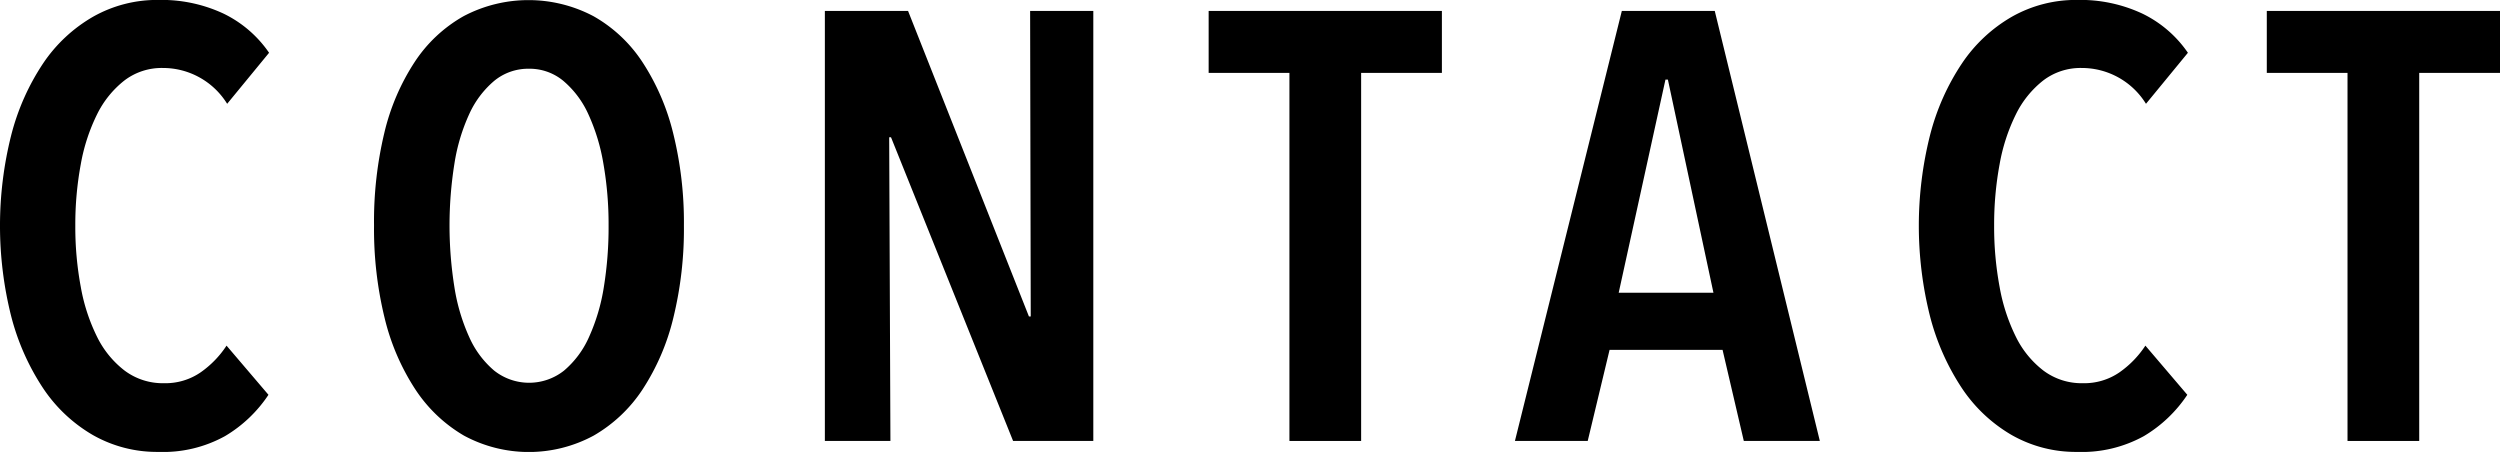 <svg xmlns="http://www.w3.org/2000/svg" width="122.029" height="22.058" viewBox="0 0 122.029 22.058">
  <g id="グループ_313" data-name="グループ 313" transform="translate(-2459.254 -1631.796)">
    <g id="グループ_312" data-name="グループ 312">
      <g id="グループ_311" data-name="グループ 311">
        <path id="パス_2588" data-name="パス 2588" d="M2470.238,1653.083a6.24,6.24,0,0,1-3.246.771,6.32,6.32,0,0,1-3.217-.83,7.359,7.359,0,0,1-2.431-2.3,11.6,11.6,0,0,1-1.542-3.483,18.137,18.137,0,0,1,0-8.85,11.4,11.4,0,0,1,1.556-3.5,7.371,7.371,0,0,1,2.447-2.283,6.349,6.349,0,0,1,3.187-.815,7.149,7.149,0,0,1,3.172.667,5.714,5.714,0,0,1,2.224,1.912l-2.046,2.491a3.684,3.684,0,0,0-3.143-1.749,3,3,0,0,0-1.868.607,4.775,4.775,0,0,0-1.334,1.646,9.031,9.031,0,0,0-.8,2.446,16.151,16.151,0,0,0-.267,3.009,15.984,15.984,0,0,0,.267,2.98,9.013,9.013,0,0,0,.8,2.445,4.672,4.672,0,0,0,1.35,1.646,3.109,3.109,0,0,0,1.912.608,3.033,3.033,0,0,0,1.794-.534,4.792,4.792,0,0,0,1.259-1.3l2.046,2.4A6.56,6.56,0,0,1,2470.238,1653.083Z"/>
        <path id="パス_2589" data-name="パス 2589" d="M2492.637,1642.8a18.247,18.247,0,0,1-.519,4.521,11.151,11.151,0,0,1-1.5,3.484,7.091,7.091,0,0,1-2.387,2.254,6.66,6.66,0,0,1-6.33,0,7.153,7.153,0,0,1-2.372-2.254,11.106,11.106,0,0,1-1.5-3.484,18.261,18.261,0,0,1-.518-4.521,18.556,18.556,0,0,1,.5-4.506,10.873,10.873,0,0,1,1.482-3.469,6.938,6.938,0,0,1,2.387-2.238,6.793,6.793,0,0,1,6.344,0,6.945,6.945,0,0,1,2.387,2.238,11.185,11.185,0,0,1,1.5,3.469A18.079,18.079,0,0,1,2492.637,1642.8Zm-3.677,0a17.088,17.088,0,0,0-.252-3.009,9.548,9.548,0,0,0-.741-2.431,4.624,4.624,0,0,0-1.215-1.616,2.577,2.577,0,0,0-1.676-.593,2.611,2.611,0,0,0-1.7.593,4.614,4.614,0,0,0-1.216,1.616,9.175,9.175,0,0,0-.726,2.431,19.144,19.144,0,0,0,0,6.019,9.377,9.377,0,0,0,.726,2.445,4.569,4.569,0,0,0,1.216,1.631,2.746,2.746,0,0,0,3.409,0,4.56,4.56,0,0,0,1.216-1.631,9.461,9.461,0,0,0,.727-2.445A18.258,18.258,0,0,0,2488.96,1642.8Z"/>
        <path id="パス_2590" data-name="パス 2590" d="M2508.705,1653.32l-5.959-14.823h-.089l.06,14.823h-3.2v-20.99h4.061l5.9,14.913h.088l-.03-14.913h3.084v20.99Z"/>
        <path id="パス_2591" data-name="パス 2591" d="M2525.693,1635.354v17.966h-3.5v-17.966h-3.943v-3.024h11.385v3.024Z"/>
        <path id="パス_2592" data-name="パス 2592" d="M2544.372,1653.32l-1.037-4.447h-5.515l-1.067,4.447H2533.2l5.218-20.99h4.536l5.129,20.99Zm-3.706-17.64h-.118l-2.283,10.406h4.625Z"/>
        <path id="パス_2593" data-name="パス 2593" d="M2563.9,1653.083a6.246,6.246,0,0,1-3.247.771,6.315,6.315,0,0,1-3.216-.83,7.363,7.363,0,0,1-2.432-2.3,11.607,11.607,0,0,1-1.542-3.483,18.137,18.137,0,0,1,0-8.85,11.373,11.373,0,0,1,1.557-3.5,7.356,7.356,0,0,1,2.446-2.283,6.349,6.349,0,0,1,3.187-.815,7.148,7.148,0,0,1,3.172.667,5.707,5.707,0,0,1,2.224,1.912l-2.046,2.491a3.683,3.683,0,0,0-3.143-1.749,3,3,0,0,0-1.868.607,4.775,4.775,0,0,0-1.334,1.646,9.031,9.031,0,0,0-.8,2.446,16.151,16.151,0,0,0-.267,3.009,15.984,15.984,0,0,0,.267,2.98,9.013,9.013,0,0,0,.8,2.445,4.672,4.672,0,0,0,1.35,1.646,3.112,3.112,0,0,0,1.912.608,3.033,3.033,0,0,0,1.794-.534,4.806,4.806,0,0,0,1.26-1.3l2.046,2.4A6.583,6.583,0,0,1,2563.9,1653.083Z"/>
        <path id="パス_2594" data-name="パス 2594" d="M2577.34,1635.354v17.966h-3.5v-17.966H2569.9v-3.024h11.385v3.024Z"/>
      </g>
    </g>
  </g>
</svg>
